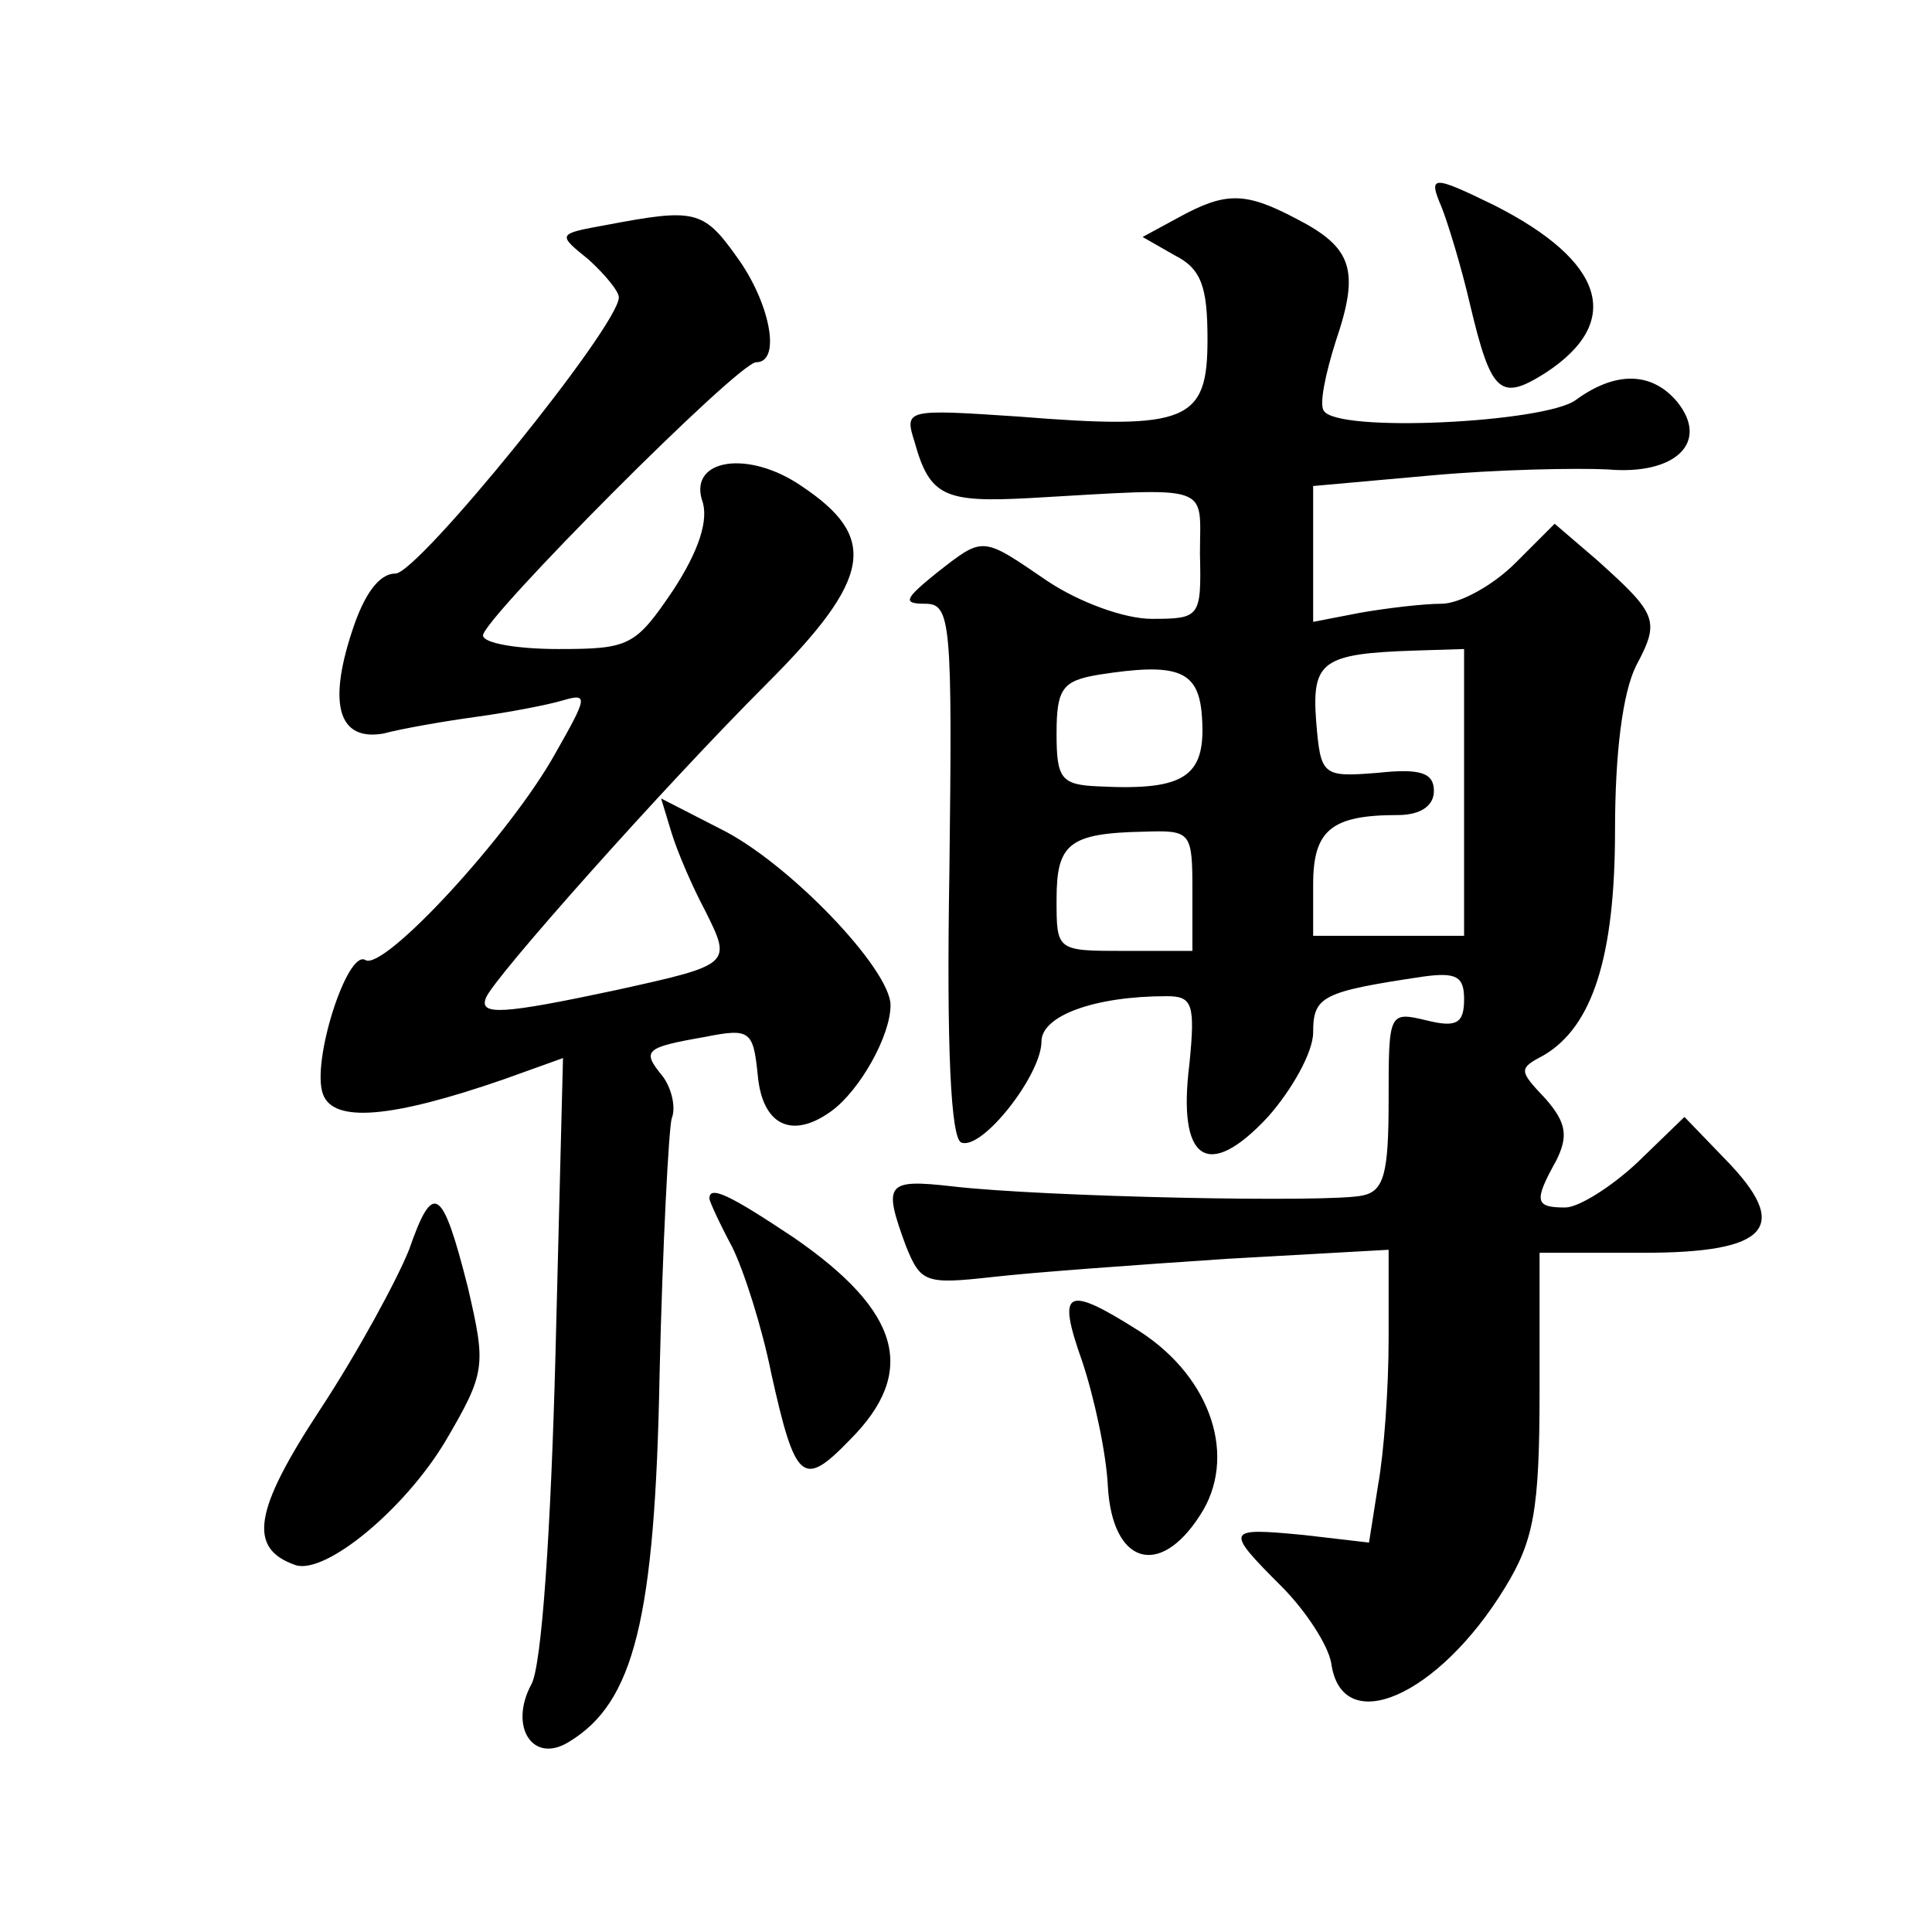 <?xml version="1.0" standalone="no"?>
<!DOCTYPE svg PUBLIC "-//W3C//DTD SVG 20010904//EN"
 "http://www.w3.org/TR/2001/REC-SVG-20010904/DTD/svg10.dtd">
<svg version="1.0" xmlns="http://www.w3.org/2000/svg"
 width="128pt" height="128pt" viewBox="0 0 128 128"
 preserveAspectRatio="xMidYMid meet">
<g transform="translate(0,128) scale(0.1,-0.1)"
fill="#0" stroke="none">
<path d="M955 1143 c4 -10 13 -39 19 -65 14 -59 20 -64 50 -45 52 34 39 74 -34
111 -41 20 -44 20 -35 -1z M781 1136 l-24 -13 21 -12 c18 -9 22 -21 22 -56 0 -54
-13 -60 -125 -51 -75 5 -76 5 -69 -17 10 -36 20 -40 76 -37 123 7 113 10 113 -37
1 -42 0 -43 -32 -43 -18 0 -48 11 -69 25 -44 30 -42 30 -74 5 -21 -17 -22 -20 -7
-20 17 0 18 -12 16 -177 -2 -118 1 -178 8 -180 14 -5 53 45 53 67 0 17 35 30 83
30 17 0 19 -5 15 -45 -8 -64 12 -78 52 -35 16 18 30 43 30 56 0 24 6 27 73 37 22
3 27 0 27 -15 0 -16 -5 -19 -25 -14 -25 6 -25 5 -25 -53 0 -48 -3 -60 -17 -63 -21
-5 -212 -1 -272 6 -44 5 -46 2 -31 -39 10 -25 13 -26 58 -21 26 3 95 8 155 12 l107
6 0 -59 c0 -32 -3 -75 -7 -97 l-6 -38 -43 5 c-52 5 -53 4 -15 -34 16 -16 31 -39
33 -51 7 -50 71 -22 115 50 19 31 23 51 23 130 l0 92 69 0 c83 0 98 17 54 62 l-27
28 -31 -30 c-17 -16 -39 -30 -48 -30 -20 0 -21 4 -6 31 8 16 7 25 -7 41 -18 19
-18 20 -1 29 32 19 47 65 47 149 0 51 5 91 14 109 16 30 14 34 -26 70 l-28 24 -26
-26 c-15 -15 -37 -27 -49 -27 -12 0 -37 -3 -54 -6 l-31 -6 0 45 0 45 78 7 c44 4
96 5 117 4 45 -4 68 18 46 45 -17 20 -41 20 -67 1 -20 -15 -159 -22 -167 -7 -3
4 1 24 8 46 16 47 11 62 -26 81 -34 18 -47 18 -78 1z m189 -381 l0 -95 -50 0 -50
0 0 34 c0 36 12 46 56 46 15 0 24 6 24 16 0 12 -9 15 -37 12 -37 -3 -38 -2 -41
34 -3 40 4 45 66 47 l32 1 0 -95z m-174 54 c4 -43 -9 -53 -68 -50 -25 1 -28 5 -28
35 0 30 4 35 28 39 51 8 65 3 68 -24z m-6 -119 l0 -40 -45 0 c-45 0 -45 0 -45 34
0 37 8 44 58 45 31 1 32 0 32 -39z M402 1131 c-33 -6 -33 -6 -12 -23 11 -10 20
-21 20 -25 0 -19 -133 -183 -148 -183 -11 0 -21 -14 -29 -39 -16 -49 -8 -72 21
-67 11 3 39 8 61 11 22 3 48 8 58 11 17 5 16 2 -5 -35 -30 -54 -114 -145 -126 -137
-12 7 -36 -68 -28 -89 7 -19 45 -16 120 10 l39 14 -5 -197 c-3 -114 -9 -206 -16
-218 -15 -28 1 -53 25 -38 43 26 57 81 60 244 2 85 6 161 8 169 3 7 0 20 -6 28
-14 17 -12 19 28 26 30 6 32 4 35 -25 3 -34 23 -43 49 -24 19 14 39 50 39 70 0
24 -68 95 -113 117 l-39 20 7 -23 c4 -13 14 -36 22 -51 18 -36 18 -36 -59 -53 -75
-16 -91 -17 -86 -5 5 13 117 139 186 208 70 70 74 97 23 131 -35 24 -74 18 -66
-9 5 -13 -2 -34 -19 -60 -25 -37 -29 -39 -76 -39 -28 0 -50 4 -50 9 0 11 169 181
181 181 17 0 9 40 -13 70 -22 31 -28 32 -86 21z M271 452 c-8 -20 -34 -68 -59 -106
-44 -67 -48 -92 -16 -103 20 -6 72 37 99 82 27 46 27 50 15 102 -17 67 -23 71 -39
25z M470 486 c0 -2 7 -17 15 -32 8 -16 20 -54 26 -84 16 -72 21 -76 52 -44 45 45
34 85 -37 134 -42 28 -56 35 -56 26z M717 378 c8 -24 16 -61 17 -83 3 -51 34 -61
61 -19 25 38 8 91 -40 122 -49 31 -55 28 -38 -20z"/>
</g>
</svg>
